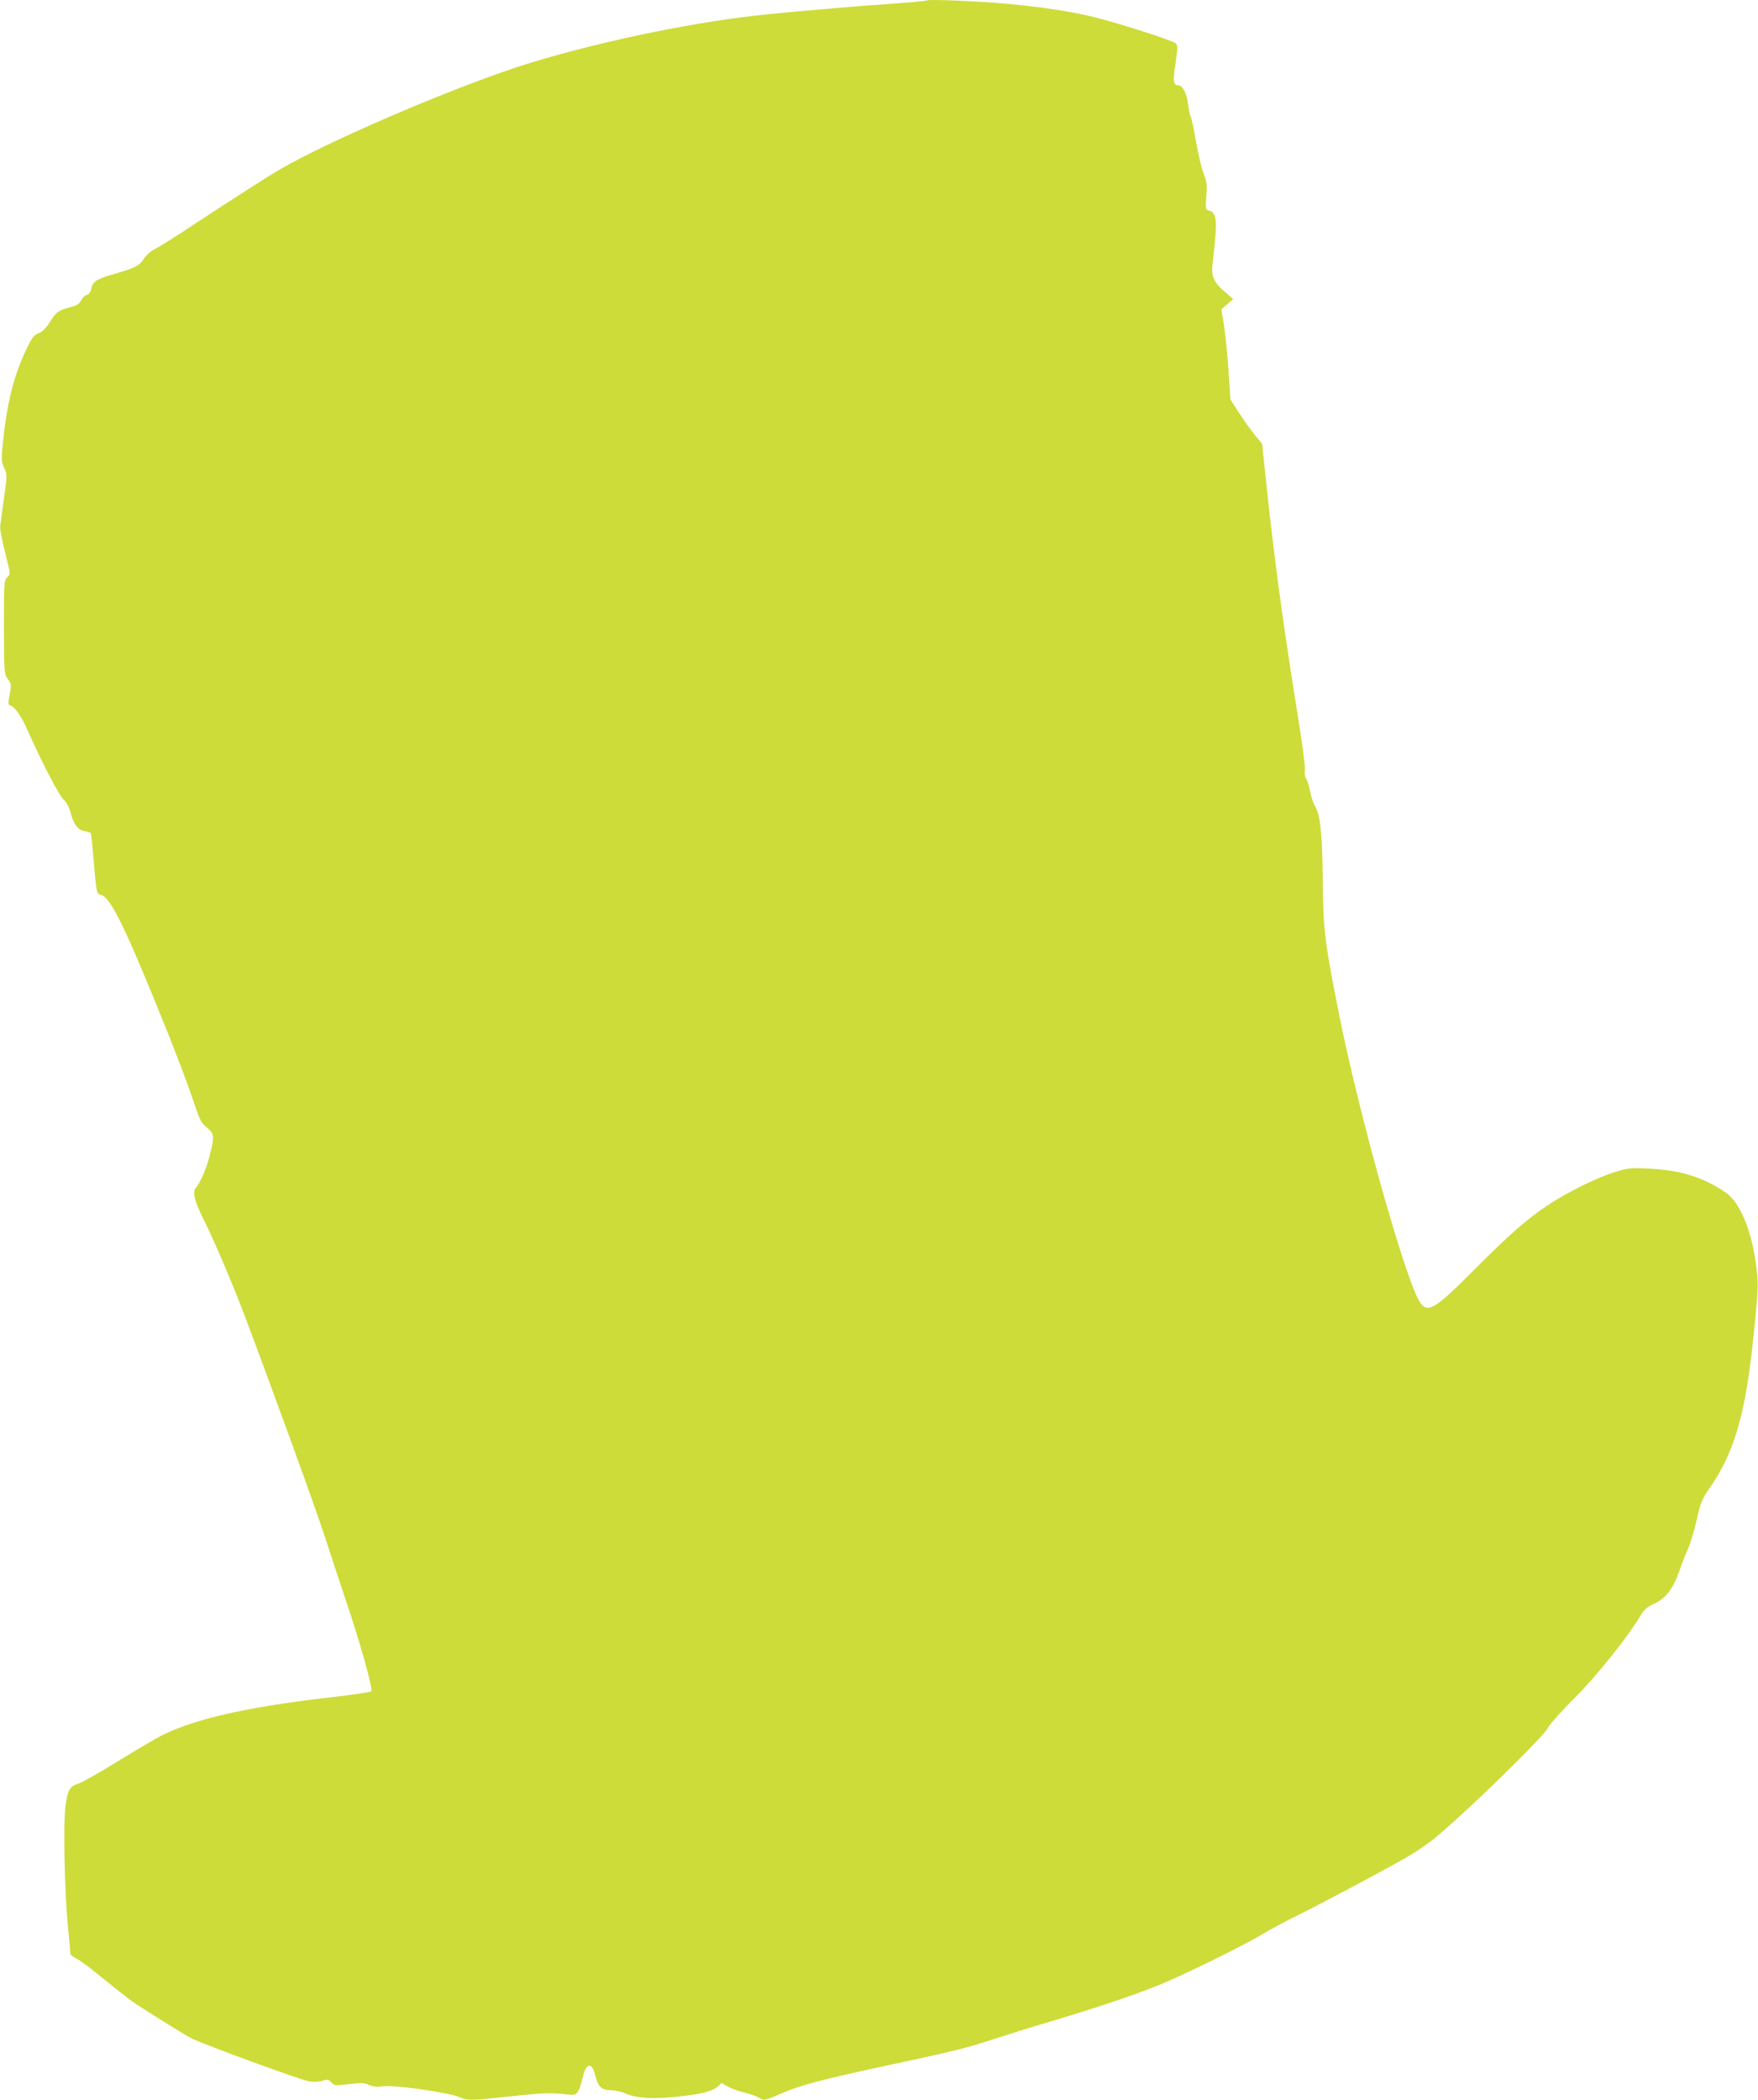 <?xml version="1.0" standalone="no"?>
<!DOCTYPE svg PUBLIC "-//W3C//DTD SVG 20010904//EN"
 "http://www.w3.org/TR/2001/REC-SVG-20010904/DTD/svg10.dtd">
<svg version="1.0" xmlns="http://www.w3.org/2000/svg"
 width="1072pt" height="1280pt" viewBox="0 0 1072 1280"
 preserveAspectRatio="xMidYMid meet">
<g transform="translate(0,1280) scale(0.1,-0.1)"
fill="#cddc39" stroke="none">
<path d="M5650 12797 c-3 -3 -111 -13 -240 -22 -291 -20 -726 -59 -885 -80
-445 -57 -1012 -184 -1390 -310 -436 -146 -1131 -446 -1426 -616 -80 -47 -261
-163 -542 -347 -94 -63 -193 -125 -219 -138 -30 -15 -57 -39 -72 -63 -27 -42
-51 -54 -194 -95 -93 -27 -117 -43 -126 -87 -4 -20 -13 -33 -26 -36 -12 -3
-27 -18 -35 -34 -11 -20 -27 -31 -58 -39 -78 -20 -93 -30 -131 -90 -27 -42
-48 -63 -71 -71 -29 -11 -40 -26 -79 -108 -73 -157 -113 -315 -138 -557 -11
-104 -10 -116 7 -155 19 -40 19 -45 1 -173 -10 -72 -20 -148 -23 -168 -5 -34
1 -67 44 -240 16 -66 16 -68 -3 -87 -19 -17 -20 -31 -20 -304 1 -281 1 -286
24 -316 22 -30 22 -35 11 -93 -10 -52 -10 -63 2 -67 29 -9 68 -63 105 -148 86
-193 194 -403 222 -427 17 -16 33 -45 41 -74 19 -75 44 -110 86 -118 19 -3 37
-9 39 -13 2 -3 9 -67 15 -141 19 -225 19 -227 46 -234 60 -15 150 -200 408
-841 57 -143 126 -324 152 -403 43 -130 50 -145 86 -174 46 -37 48 -54 18
-170 -20 -81 -58 -168 -86 -200 -22 -24 -4 -88 57 -208 53 -106 157 -348 231
-541 135 -354 439 -1188 496 -1364 36 -110 95 -290 132 -400 87 -255 167 -543
155 -554 -5 -5 -115 -21 -244 -36 -509 -58 -837 -132 -1040 -236 -30 -15 -147
-84 -260 -153 -113 -70 -222 -132 -244 -138 -51 -16 -64 -39 -77 -139 -14
-104 -6 -518 16 -739 8 -85 15 -158 15 -162 0 -4 17 -16 39 -27 21 -11 92 -64
157 -118 66 -54 142 -114 169 -134 55 -40 323 -207 371 -232 74 -38 679 -259
723 -264 27 -3 63 -1 80 5 27 10 34 8 51 -10 19 -21 24 -21 108 -11 73 9 92 9
120 -4 24 -11 48 -14 90 -9 75 8 386 -36 461 -65 59 -24 58 -24 356 8 165 17
201 18 296 8 51 -6 58 -5 73 16 8 12 21 48 27 78 21 99 58 108 79 20 17 -68
38 -89 94 -89 24 0 66 -9 93 -21 64 -28 165 -34 307 -19 144 14 223 34 253 62
l23 22 38 -22 c22 -12 66 -28 100 -36 33 -7 74 -22 90 -32 33 -19 29 -20 163
37 91 39 239 78 569 149 453 97 536 117 695 170 83 27 242 77 355 110 333 100
576 183 725 250 179 79 477 228 570 285 40 24 137 76 216 115 208 104 601 315
694 372 43 27 102 68 130 91 197 162 664 617 695 677 12 23 86 106 165 184
136 136 326 375 402 504 20 33 38 49 78 66 71 32 118 93 154 197 16 46 40 109
54 139 14 30 38 109 53 175 24 108 32 128 79 195 153 220 221 456 270 950 28
278 29 300 10 431 -28 199 -98 362 -180 419 -136 94 -277 138 -467 147 -118 6
-131 4 -214 -22 -110 -34 -291 -124 -409 -203 -125 -83 -235 -180 -442 -388
-242 -243 -286 -270 -332 -205 -84 119 -362 1102 -490 1731 -92 458 -103 540
-105 845 -3 285 -15 398 -47 451 -11 18 -24 58 -30 90 -6 32 -17 67 -24 77 -8
11 -11 33 -8 51 3 18 -13 147 -36 287 -97 603 -154 1023 -202 1489 l-23 215
-41 50 c-23 28 -67 88 -97 135 l-55 85 -12 180 c-7 99 -19 223 -28 275 l-15
95 36 31 36 31 -54 47 c-64 54 -81 95 -72 168 4 27 11 97 16 154 11 119 2 161
-36 170 -23 6 -24 8 -18 88 5 69 3 89 -16 136 -12 30 -33 117 -46 193 -13 76
-28 146 -33 156 -5 9 -13 45 -17 79 -7 63 -33 112 -59 112 -30 0 -34 24 -17
133 14 96 14 109 1 123 -17 17 -342 121 -494 159 -138 34 -318 62 -525 81
-181 17 -491 30 -500 21z"/>
</g>
</svg>
